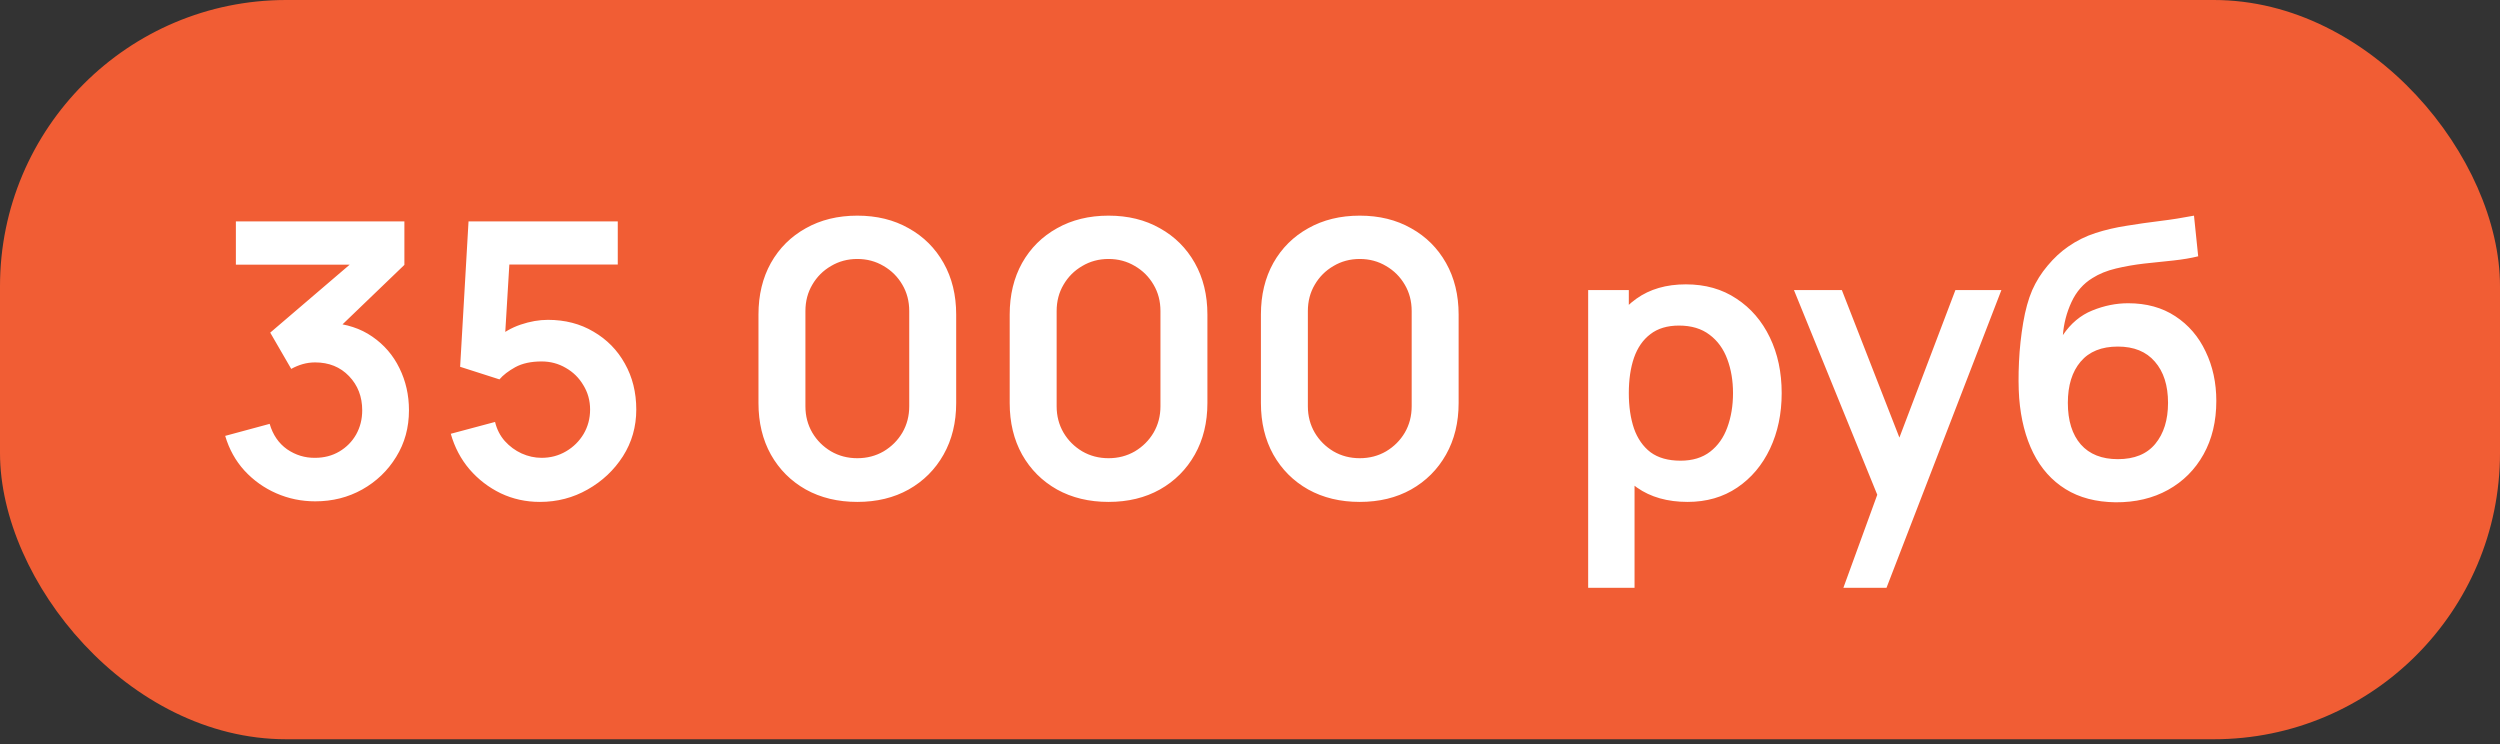 <?xml version="1.0" encoding="UTF-8"?> <svg xmlns="http://www.w3.org/2000/svg" width="131" height="39" viewBox="0 0 131 39" fill="none"><rect x="0" y="0" width="131" height="39" fill="#333333" stroke="none"/><rect width="131" height="38.737" rx="15" fill="#F15D34"></rect><path d="M16.52 26.27C15.8 26.27 15.12 26.13 14.48 25.85C13.84 25.57 13.283 25.173 12.81 24.66C12.343 24.147 12.007 23.54 11.8 22.84L14.13 22.21C14.297 22.783 14.6 23.227 15.04 23.54C15.487 23.847 15.977 23.997 16.51 23.99C16.983 23.99 17.407 23.88 17.78 23.66C18.153 23.44 18.447 23.143 18.66 22.77C18.873 22.39 18.98 21.967 18.98 21.5C18.98 20.787 18.75 20.19 18.29 19.71C17.83 19.23 17.237 18.99 16.51 18.99C16.29 18.99 16.073 19.02 15.86 19.08C15.653 19.14 15.453 19.223 15.26 19.33L14.16 17.43L19 13.29L19.21 13.87H12.36V11.6H21.19V13.88L17.3 17.62L17.28 16.91C18.153 16.97 18.897 17.213 19.51 17.64C20.13 18.067 20.603 18.617 20.93 19.29C21.263 19.963 21.43 20.7 21.43 21.5C21.43 22.407 21.207 23.22 20.76 23.94C20.32 24.66 19.727 25.23 18.98 25.65C18.24 26.063 17.42 26.27 16.52 26.27ZM28.291 26.3C27.558 26.3 26.874 26.15 26.241 25.85C25.608 25.543 25.061 25.123 24.601 24.59C24.148 24.057 23.821 23.437 23.621 22.73L25.941 22.11C26.034 22.497 26.204 22.83 26.451 23.11C26.704 23.39 26.998 23.607 27.331 23.76C27.671 23.913 28.021 23.99 28.381 23.99C28.848 23.99 29.274 23.877 29.661 23.65C30.048 23.423 30.354 23.12 30.581 22.74C30.808 22.353 30.921 21.927 30.921 21.46C30.921 20.993 30.804 20.57 30.571 20.19C30.344 19.803 30.038 19.5 29.651 19.28C29.264 19.053 28.841 18.94 28.381 18.94C27.828 18.94 27.368 19.04 27.001 19.24C26.641 19.44 26.364 19.653 26.171 19.88L24.111 19.22L24.551 11.6H32.371V13.86H25.841L26.741 13.01L26.421 18.31L25.981 17.77C26.354 17.43 26.788 17.177 27.281 17.01C27.774 16.843 28.251 16.76 28.711 16.76C29.611 16.76 30.408 16.967 31.101 17.38C31.801 17.787 32.348 18.343 32.741 19.05C33.141 19.757 33.341 20.56 33.341 21.46C33.341 22.36 33.108 23.177 32.641 23.91C32.174 24.637 31.558 25.217 30.791 25.65C30.031 26.083 29.198 26.3 28.291 26.3ZM44.924 26.3C43.904 26.3 43.004 26.083 42.224 25.65C41.444 25.21 40.834 24.6 40.394 23.82C39.96 23.04 39.744 22.14 39.744 21.12V16.48C39.744 15.46 39.96 14.56 40.394 13.78C40.834 13 41.444 12.393 42.224 11.96C43.004 11.52 43.904 11.3 44.924 11.3C45.944 11.3 46.84 11.52 47.614 11.96C48.394 12.393 49.004 13 49.444 13.78C49.884 14.56 50.104 15.46 50.104 16.48V21.12C50.104 22.14 49.884 23.04 49.444 23.82C49.004 24.6 48.394 25.21 47.614 25.65C46.84 26.083 45.944 26.3 44.924 26.3ZM44.924 24.01C45.43 24.01 45.89 23.89 46.304 23.65C46.717 23.403 47.044 23.077 47.284 22.67C47.524 22.257 47.644 21.797 47.644 21.29V16.3C47.644 15.787 47.524 15.327 47.284 14.92C47.044 14.507 46.717 14.18 46.304 13.94C45.89 13.693 45.43 13.57 44.924 13.57C44.417 13.57 43.957 13.693 43.544 13.94C43.13 14.18 42.804 14.507 42.564 14.92C42.324 15.327 42.204 15.787 42.204 16.3V21.29C42.204 21.797 42.324 22.257 42.564 22.67C42.804 23.077 43.13 23.403 43.544 23.65C43.957 23.89 44.417 24.01 44.924 24.01ZM58.088 26.3C57.068 26.3 56.168 26.083 55.388 25.65C54.608 25.21 53.998 24.6 53.558 23.82C53.124 23.04 52.908 22.14 52.908 21.12V16.48C52.908 15.46 53.124 14.56 53.558 13.78C53.998 13 54.608 12.393 55.388 11.96C56.168 11.52 57.068 11.3 58.088 11.3C59.108 11.3 60.005 11.52 60.778 11.96C61.558 12.393 62.168 13 62.608 13.78C63.048 14.56 63.268 15.46 63.268 16.48V21.12C63.268 22.14 63.048 23.04 62.608 23.82C62.168 24.6 61.558 25.21 60.778 25.65C60.005 26.083 59.108 26.3 58.088 26.3ZM58.088 24.01C58.594 24.01 59.054 23.89 59.468 23.65C59.881 23.403 60.208 23.077 60.448 22.67C60.688 22.257 60.808 21.797 60.808 21.29V16.3C60.808 15.787 60.688 15.327 60.448 14.92C60.208 14.507 59.881 14.18 59.468 13.94C59.054 13.693 58.594 13.57 58.088 13.57C57.581 13.57 57.121 13.693 56.708 13.94C56.294 14.18 55.968 14.507 55.728 14.92C55.488 15.327 55.368 15.787 55.368 16.3V21.29C55.368 21.797 55.488 22.257 55.728 22.67C55.968 23.077 56.294 23.403 56.708 23.65C57.121 23.89 57.581 24.01 58.088 24.01ZM71.252 26.3C70.232 26.3 69.332 26.083 68.552 25.65C67.772 25.21 67.162 24.6 66.722 23.82C66.288 23.04 66.072 22.14 66.072 21.12V16.48C66.072 15.46 66.288 14.56 66.722 13.78C67.162 13 67.772 12.393 68.552 11.96C69.332 11.52 70.232 11.3 71.252 11.3C72.272 11.3 73.168 11.52 73.942 11.96C74.722 12.393 75.332 13 75.772 13.78C76.212 14.56 76.432 15.46 76.432 16.48V21.12C76.432 22.14 76.212 23.04 75.772 23.82C75.332 24.6 74.722 25.21 73.942 25.65C73.168 26.083 72.272 26.3 71.252 26.3ZM71.252 24.01C71.758 24.01 72.219 23.89 72.632 23.65C73.045 23.403 73.372 23.077 73.612 22.67C73.852 22.257 73.972 21.797 73.972 21.29V16.3C73.972 15.787 73.852 15.327 73.612 14.92C73.372 14.507 73.045 14.18 72.632 13.94C72.219 13.693 71.758 13.57 71.252 13.57C70.745 13.57 70.285 13.693 69.872 13.94C69.459 14.18 69.132 14.507 68.892 14.92C68.652 15.327 68.532 15.787 68.532 16.3V21.29C68.532 21.797 68.652 22.257 68.892 22.67C69.132 23.077 69.459 23.403 69.872 23.65C70.285 23.89 70.745 24.01 71.252 24.01ZM88.43 26.3C87.376 26.3 86.493 26.05 85.78 25.55C85.067 25.05 84.53 24.37 84.17 23.51C83.81 22.643 83.63 21.673 83.63 20.6C83.63 19.513 83.81 18.54 84.17 17.68C84.53 16.82 85.056 16.143 85.75 15.65C86.45 15.15 87.313 14.9 88.34 14.9C89.36 14.9 90.243 15.15 90.99 15.65C91.743 16.143 92.326 16.82 92.74 17.68C93.153 18.533 93.36 19.507 93.36 20.6C93.36 21.68 93.156 22.65 92.75 23.51C92.343 24.37 91.77 25.05 91.03 25.55C90.29 26.05 89.423 26.3 88.43 26.3ZM83.22 30.8V15.2H85.35V22.78H85.65V30.8H83.22ZM88.06 24.14C88.686 24.14 89.203 23.983 89.61 23.67C90.016 23.357 90.317 22.933 90.51 22.4C90.71 21.86 90.81 21.26 90.81 20.6C90.81 19.947 90.71 19.353 90.51 18.82C90.31 18.28 90 17.853 89.58 17.54C89.16 17.22 88.626 17.06 87.98 17.06C87.367 17.06 86.867 17.21 86.48 17.51C86.093 17.803 85.806 18.217 85.62 18.75C85.44 19.277 85.35 19.893 85.35 20.6C85.35 21.3 85.44 21.917 85.62 22.45C85.806 22.983 86.097 23.4 86.49 23.7C86.89 23.993 87.413 24.14 88.06 24.14ZM96.593 30.8L98.673 25.09L98.713 26.77L94.003 15.2H96.513L99.853 23.76H99.213L102.463 15.2H104.873L98.853 30.8H96.593ZM110.855 26.32C109.828 26.307 108.955 26.077 108.235 25.63C107.515 25.183 106.952 24.553 106.545 23.74C106.138 22.927 105.892 21.967 105.805 20.86C105.765 20.293 105.762 19.66 105.795 18.96C105.828 18.26 105.902 17.577 106.015 16.91C106.128 16.243 106.285 15.677 106.485 15.21C106.692 14.743 106.962 14.313 107.295 13.92C107.628 13.52 107.988 13.187 108.375 12.92C108.815 12.613 109.292 12.377 109.805 12.21C110.325 12.043 110.868 11.917 111.435 11.83C112.002 11.737 112.585 11.653 113.185 11.58C113.785 11.507 114.378 11.413 114.965 11.3L115.185 13.43C114.812 13.523 114.378 13.597 113.885 13.65C113.398 13.697 112.892 13.75 112.365 13.81C111.845 13.87 111.348 13.957 110.875 14.07C110.402 14.183 109.992 14.35 109.645 14.57C109.165 14.863 108.798 15.283 108.545 15.83C108.292 16.377 108.142 16.953 108.095 17.56C108.508 16.947 109.022 16.517 109.635 16.27C110.255 16.017 110.882 15.89 111.515 15.89C112.475 15.89 113.298 16.117 113.985 16.57C114.678 17.023 115.208 17.64 115.575 18.42C115.948 19.193 116.135 20.057 116.135 21.01C116.135 22.077 115.912 23.01 115.465 23.81C115.018 24.61 114.398 25.23 113.605 25.67C112.812 26.11 111.895 26.327 110.855 26.32ZM110.975 24.06C111.842 24.06 112.495 23.793 112.935 23.26C113.382 22.72 113.605 22.003 113.605 21.11C113.605 20.197 113.375 19.477 112.915 18.95C112.462 18.423 111.815 18.16 110.975 18.16C110.122 18.16 109.472 18.423 109.025 18.95C108.578 19.477 108.355 20.197 108.355 21.11C108.355 22.043 108.582 22.77 109.035 23.29C109.488 23.803 110.135 24.06 110.975 24.06Z" fill="white"></path></svg> 